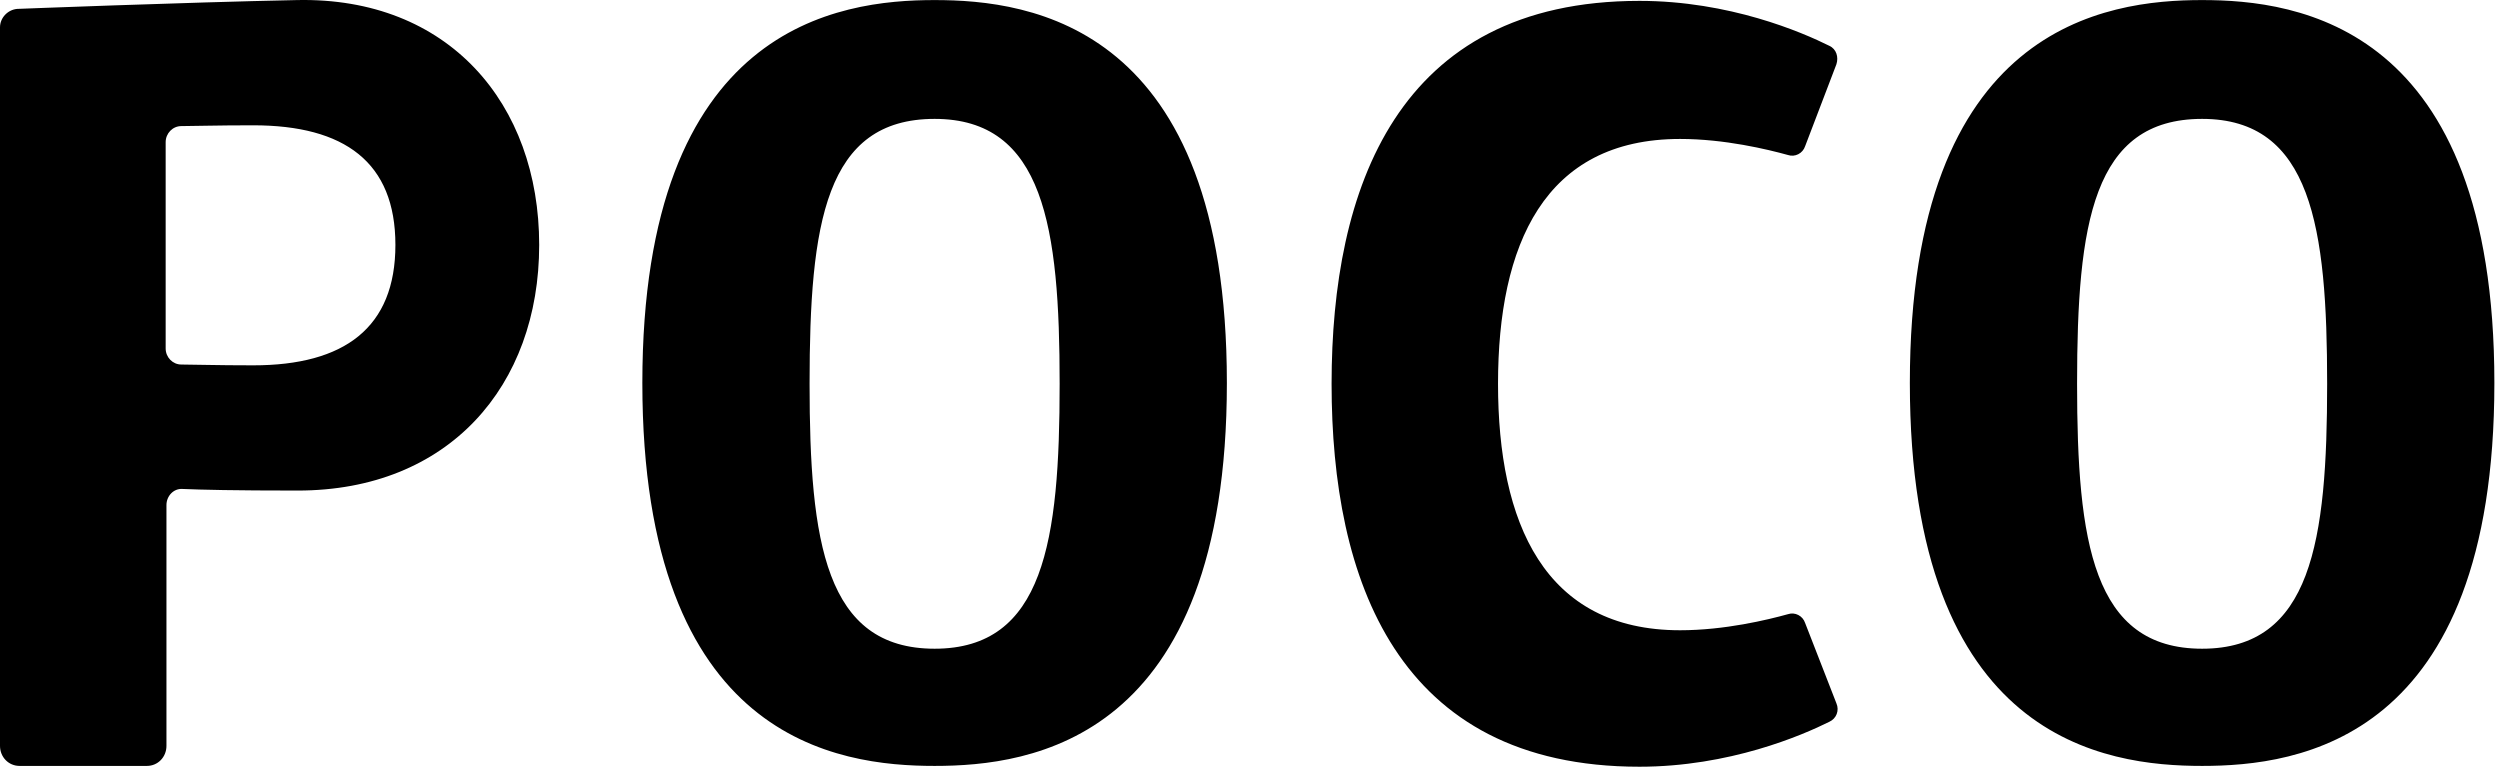 <svg xmlns="http://www.w3.org/2000/svg" width="148" height="46" viewBox="0 0 148 46" fill="none"><path fill-rule="evenodd" clip-rule="evenodd" d="M130.365 45.342C124.675 45.342 113.063 43.869 113.063 22.673C113.063 1.477 124.721 0.004 130.365 0.004C136.009 0.004 147.667 1.477 147.667 22.673C147.667 43.869 136.055 45.342 130.365 45.342ZM130.365 7.038C123.888 7.038 122.963 13.216 122.963 22.721C122.963 32.083 123.888 38.404 130.365 38.404C136.842 38.404 137.767 32.036 137.767 22.721C137.767 13.454 136.842 7.038 130.365 7.038ZM106.864 8.654C106.725 9.081 106.263 9.319 105.846 9.176C104.644 8.844 102.099 8.226 99.462 8.226C91.413 8.226 88.683 14.499 88.683 22.721C88.683 30.942 91.413 37.311 99.462 37.311C102.099 37.311 104.644 36.693 105.846 36.36C106.263 36.218 106.725 36.455 106.864 36.883L108.715 41.636C108.9 42.063 108.715 42.538 108.298 42.729C106.679 43.536 102.377 45.39 97.057 45.39C82.669 45.39 78.83 34.269 78.83 22.721C78.83 11.22 82.669 0.052 97.057 0.052C102.377 0.052 106.679 1.905 108.298 2.713C108.715 2.903 108.853 3.378 108.715 3.806L106.864 8.654ZM55.329 45.342C49.639 45.342 38.027 43.869 38.027 22.673C38.027 1.477 49.685 0.004 55.329 0.004C61.019 0.004 72.631 1.477 72.631 22.673C72.631 43.869 61.019 45.342 55.329 45.342ZM55.329 7.038C48.852 7.038 47.927 13.216 47.927 22.721C47.927 32.083 48.852 38.404 55.329 38.404C61.805 38.404 62.731 32.036 62.731 22.721C62.731 13.454 61.805 7.038 55.329 7.038ZM17.626 29.041C13.879 29.041 11.889 28.994 10.825 28.947C10.27 28.899 9.854 29.374 9.854 29.897V44.154C9.854 44.82 9.345 45.342 8.697 45.342H1.157C0.509 45.342 0 44.82 0 44.154V1.62C0 1.05 0.463 0.574 1.018 0.527C1.018 0.527 10.733 0.147 17.579 0.004C26.554 -0.186 31.92 6.135 31.92 14.499C31.92 22.863 26.554 29.041 17.626 29.041ZM14.989 7.418C12.768 7.418 11.473 7.465 10.733 7.465C10.224 7.465 9.807 7.893 9.807 8.416V20.63C9.807 21.152 10.224 21.58 10.733 21.58C11.473 21.58 12.768 21.628 14.989 21.628C20.401 21.628 23.408 19.394 23.408 14.499C23.408 9.604 20.401 7.418 14.989 7.418Z" fill="black"></path></svg>